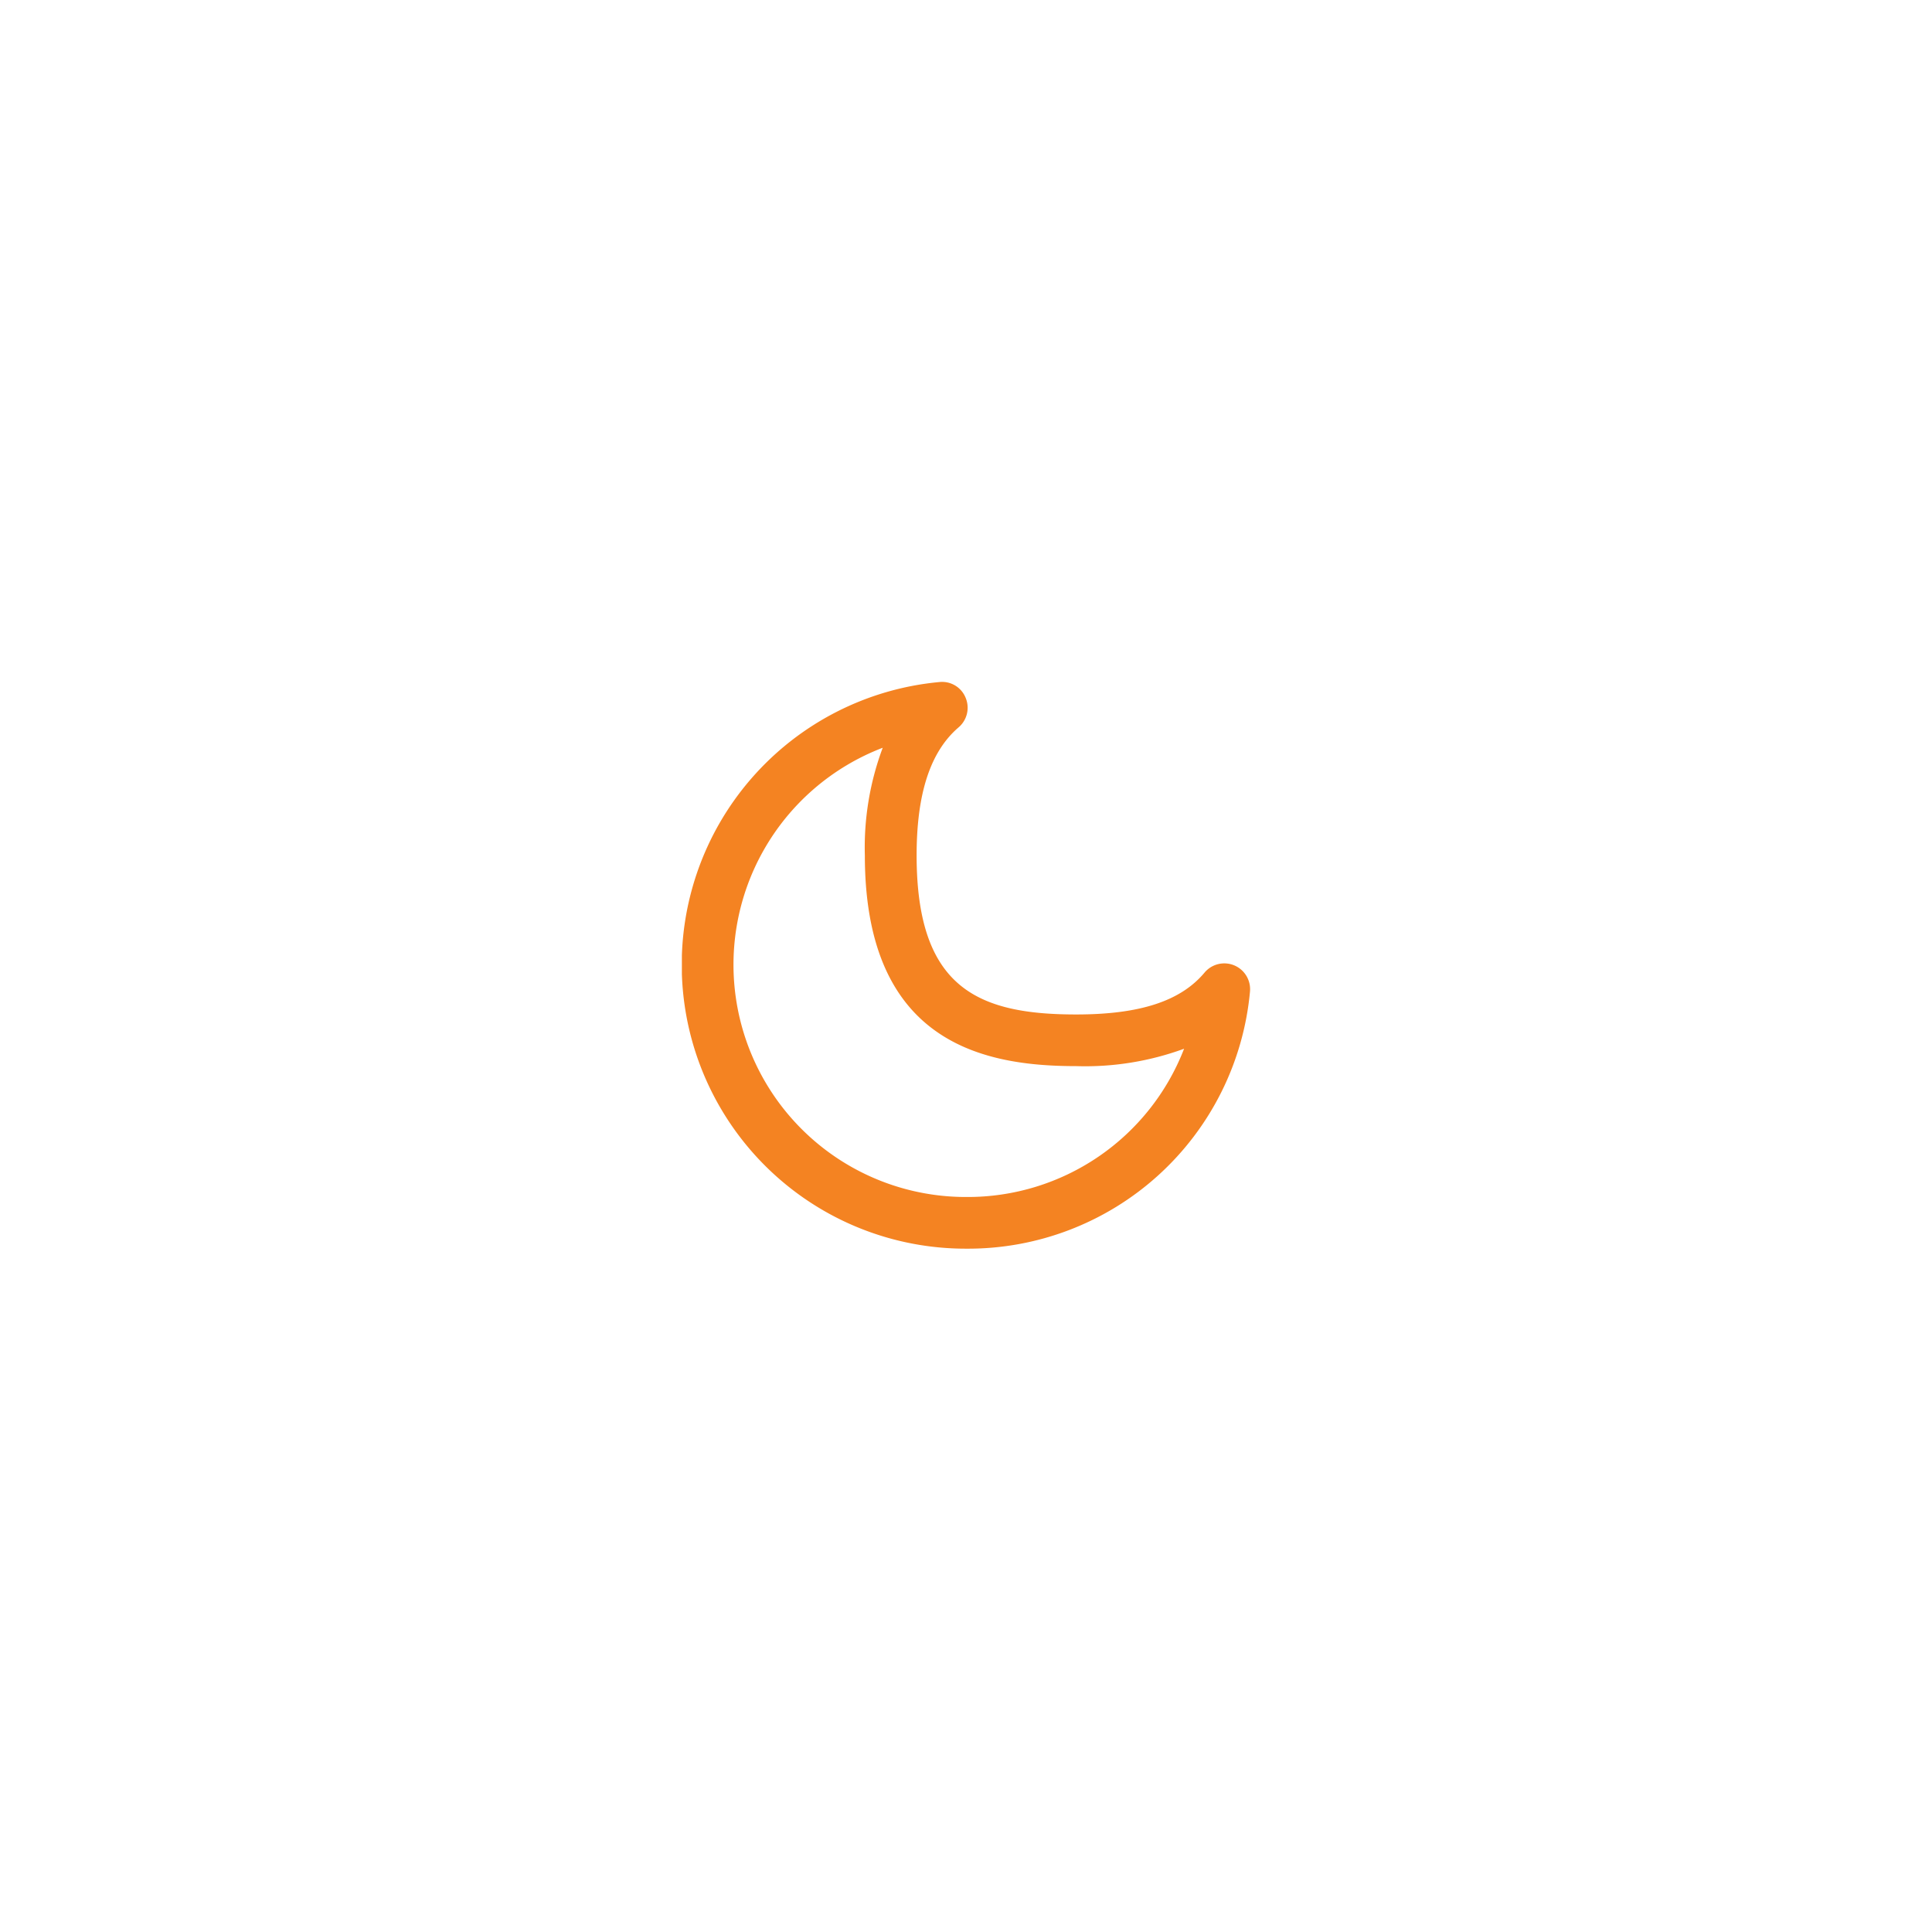 <svg xmlns="http://www.w3.org/2000/svg" width="68" height="68" viewBox="0 0 68 68"><defs><clipPath id="b"><path data-name="長方形 682" fill="#f48322" d="M0 0h20v19.949H0z"/></clipPath><filter id="a" x="0" y="0" width="68" height="68" filterUnits="userSpaceOnUse"><feOffset/><feGaussianBlur stdDeviation="2" result="blur"/><feFlood flood-color="#000e21" flood-opacity=".078"/><feComposite operator="in" in2="blur"/><feComposite in="SourceGraphic"/></filter></defs><g filter="url(#a)" data-name="グループ 1419"><circle data-name="楕円形 4" cx="28" cy="28" r="28" transform="translate(6 6)" fill="#fff"/></g><g data-name="グループ 762"><g data-name="グループ 761" clip-path="url(#b)" transform="translate(24 24)"><path data-name="パス 1309" d="M10.02 19.949A9.993 9.993 0 0 1 9.062.006a.891.891 0 0 1 .923.549A.907.907 0 0 1 9.74 1.6c-.995.853-1.478 2.327-1.478 4.506 0 4.662 2.149 5.6 5.617 5.6 2.238 0 3.673-.468 4.516-1.473a.908.908 0 0 1 1.6.67 9.962 9.962 0 0 1-9.976 9.046ZM7.073 2.317A8.176 8.176 0 0 0 10.02 18.13a8.164 8.164 0 0 0 7.656-5.218 10.116 10.116 0 0 1-3.8.612c-3.192 0-7.436-.769-7.436-7.416a10.021 10.021 0 0 1 .629-3.79Z" fill="#f48322"/></g></g></svg>